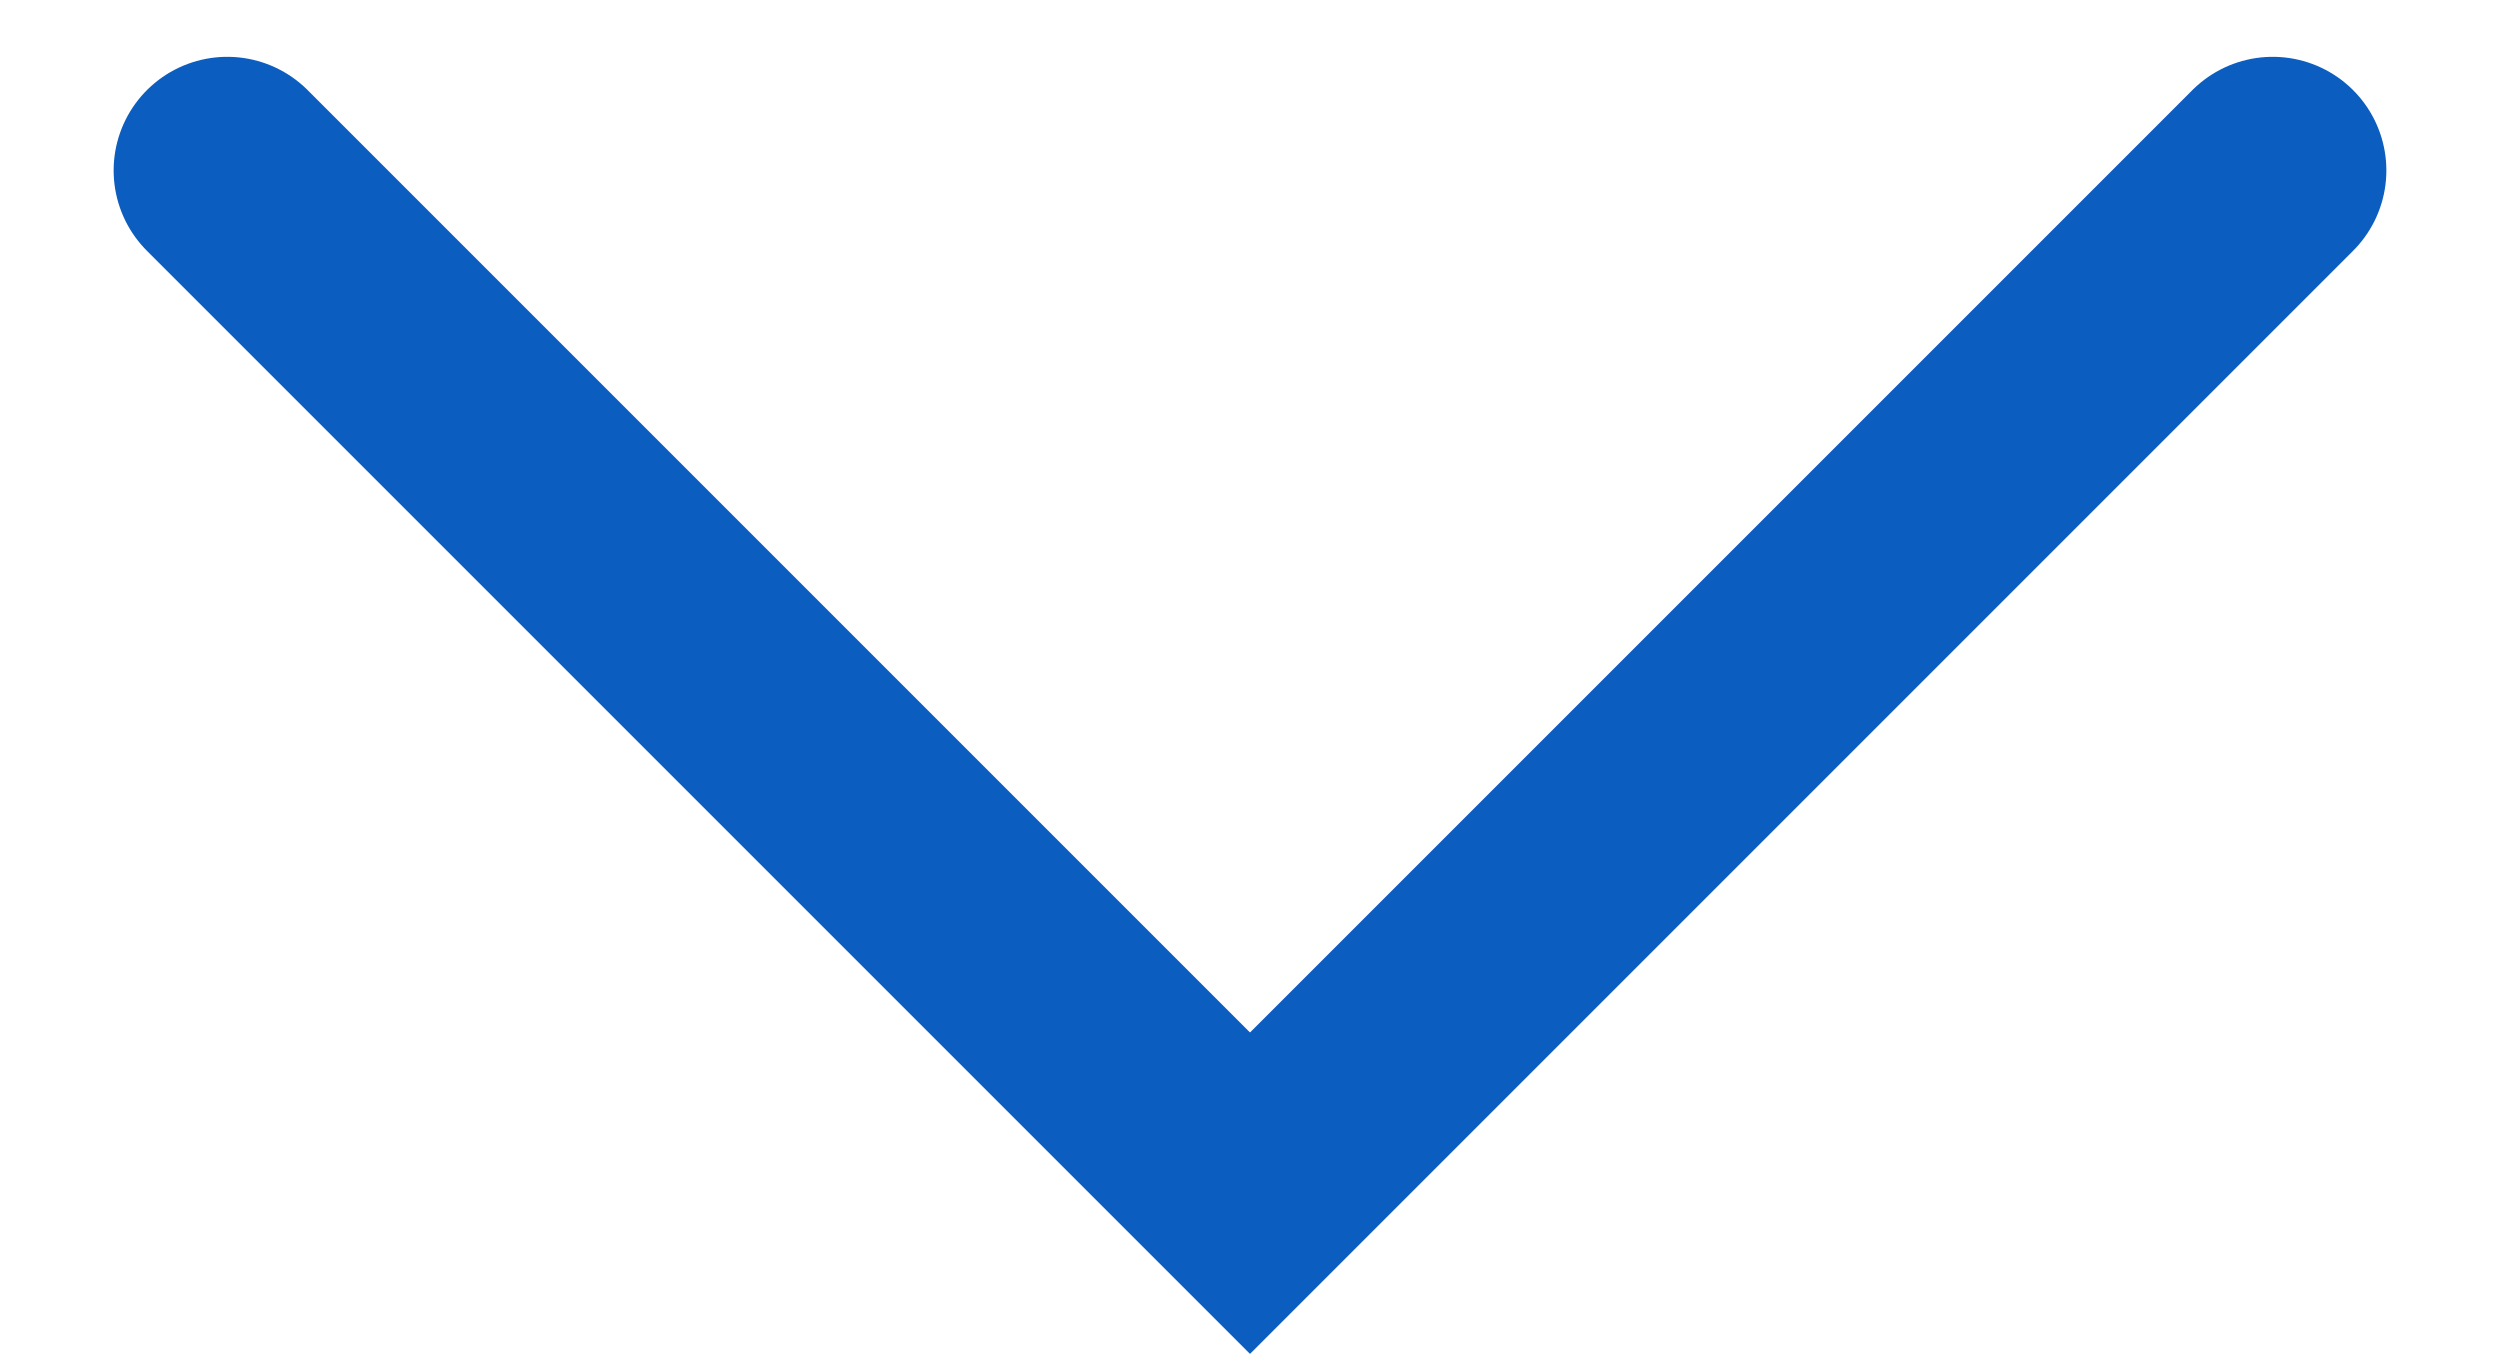 <?xml version="1.0" encoding="UTF-8"?> <svg xmlns="http://www.w3.org/2000/svg" width="11" height="6" viewBox="0 0 11 6" fill="none"> <path d="M1 0.75L5.5 5.25L10 0.75" stroke="#0B5DBF" stroke-linecap="round"></path> </svg> 